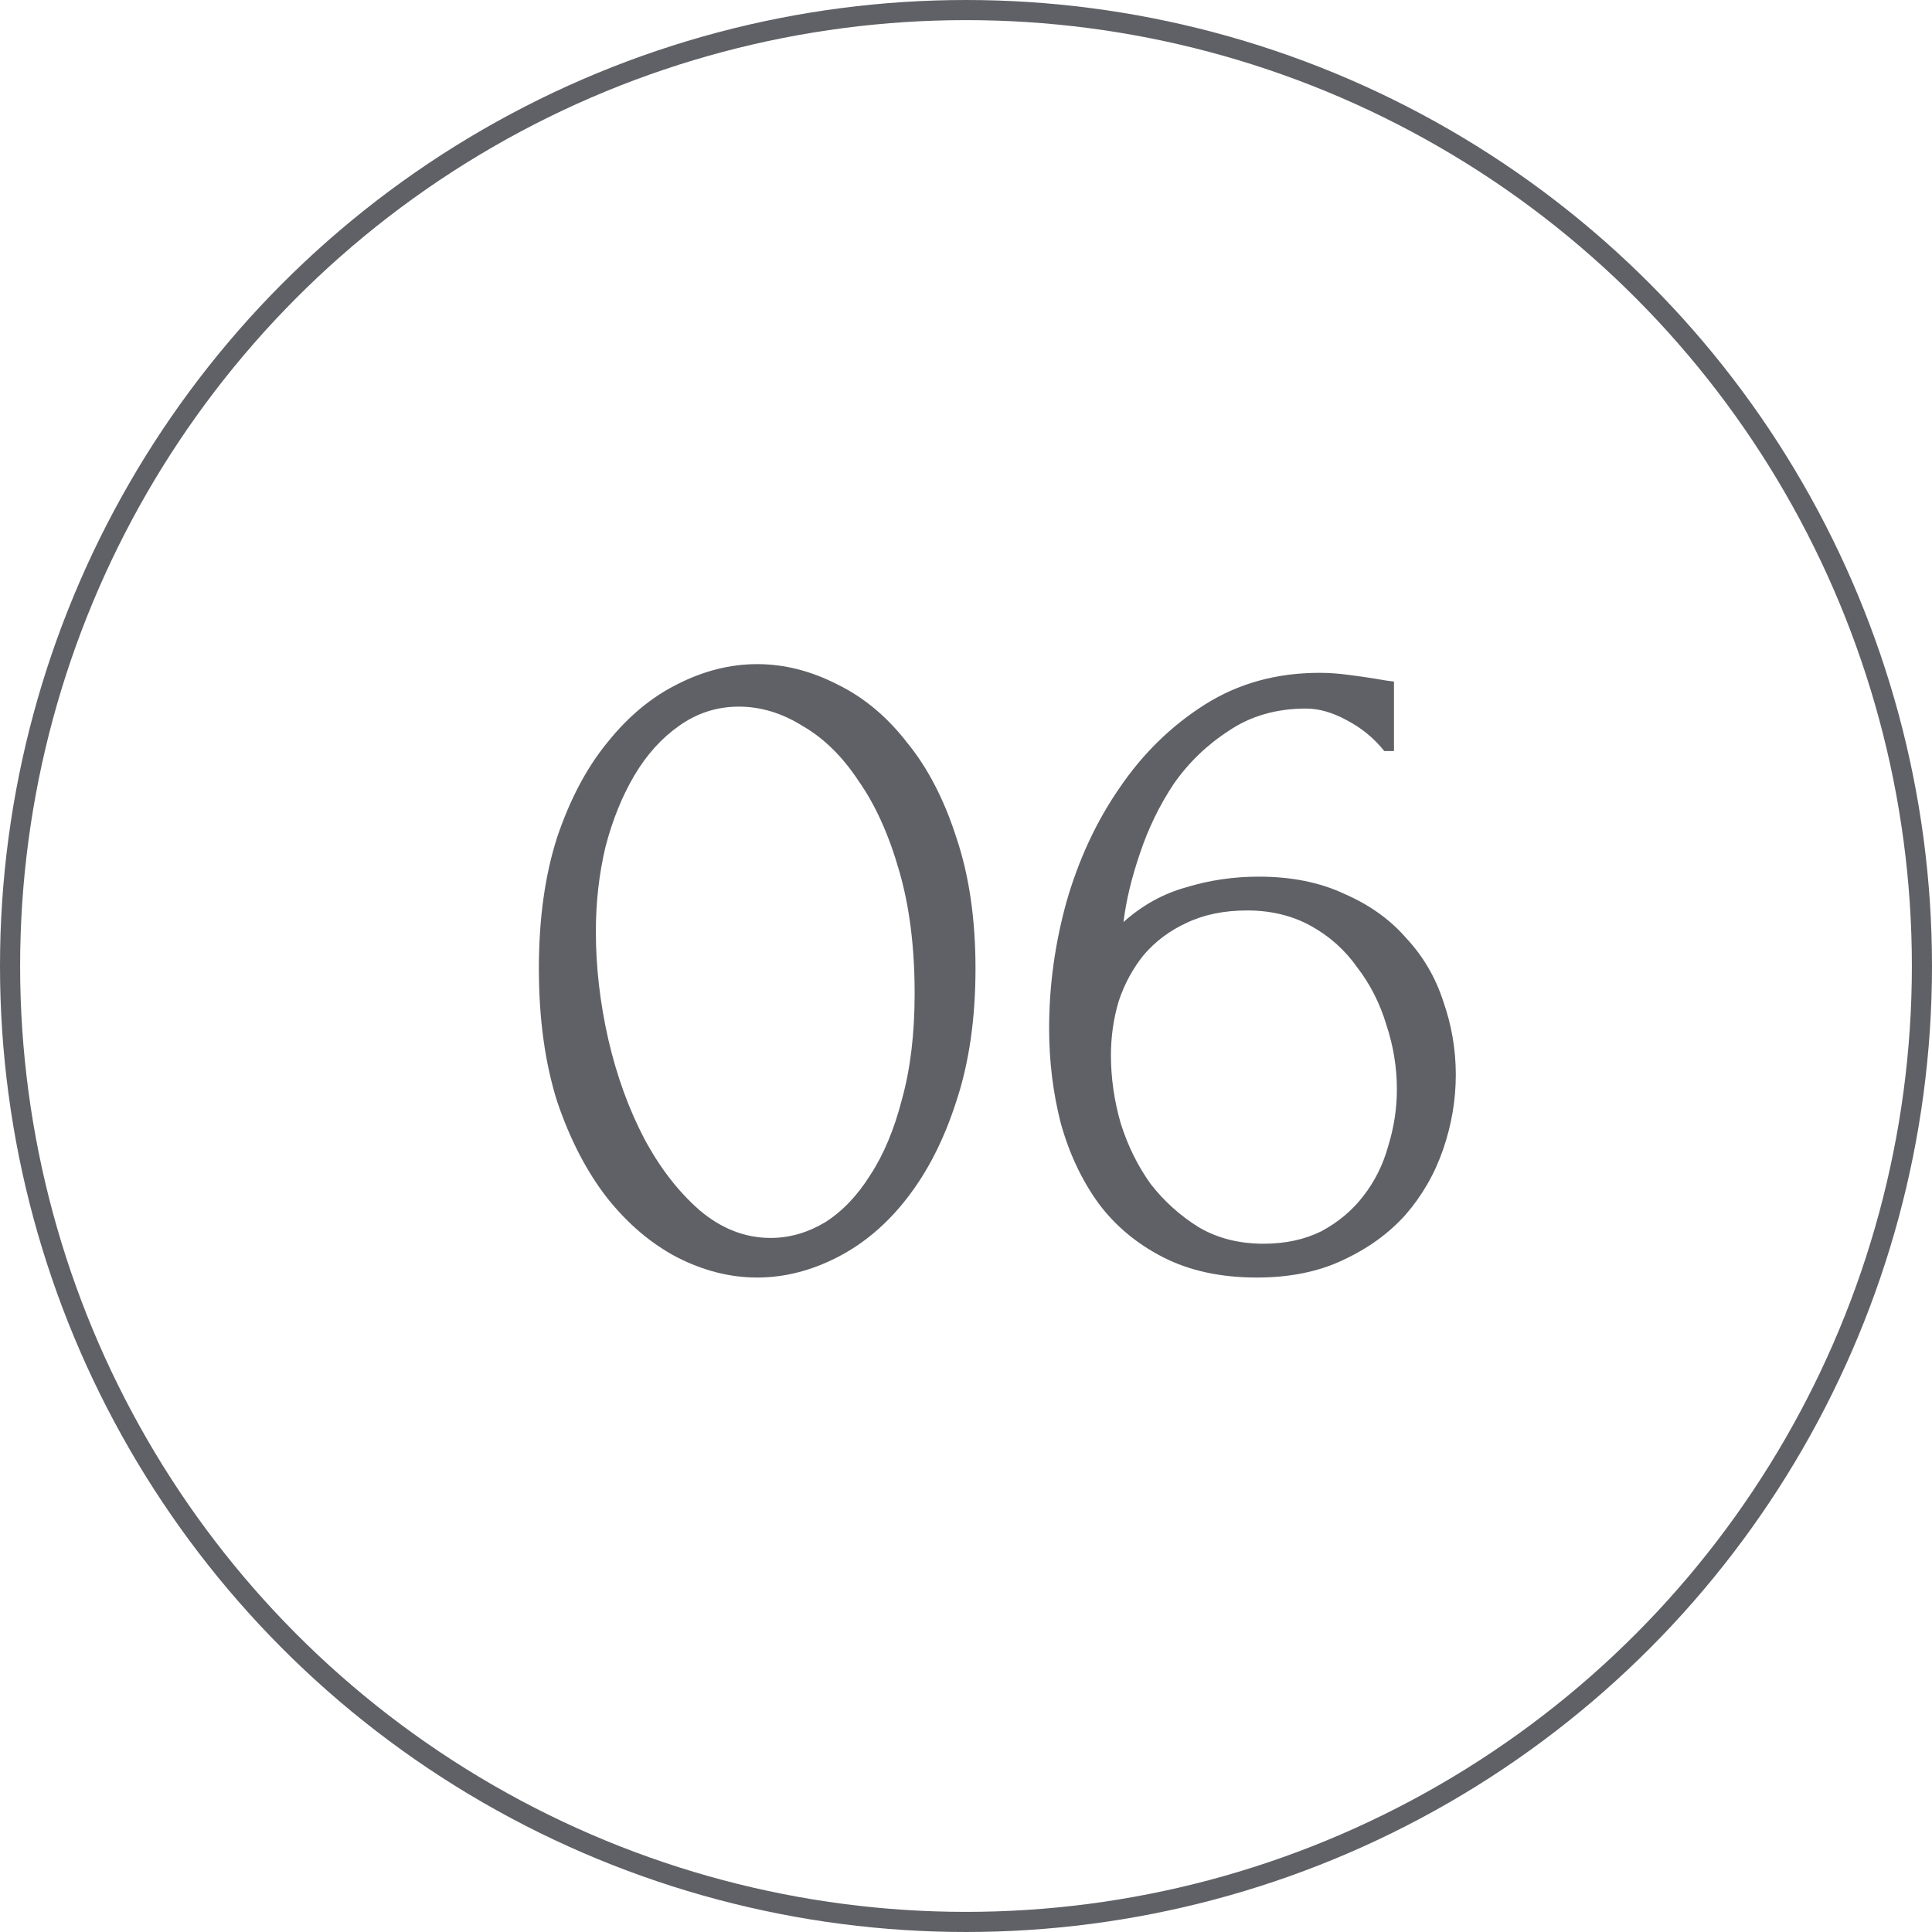 <?xml version="1.0" encoding="UTF-8"?> <svg xmlns="http://www.w3.org/2000/svg" width="96" height="96" viewBox="0 0 96 96" fill="none"> <circle cx="48" cy="48" r="47.5" stroke="#606166"></circle> <path d="M26.776 48.12C26.776 45.656 27.08 43.48 27.688 41.592C28.328 39.704 29.16 38.136 30.184 36.888C31.208 35.608 32.36 34.648 33.64 34.008C34.952 33.336 36.28 33 37.624 33C38.968 33 40.296 33.336 41.608 34.008C42.92 34.648 44.072 35.608 45.064 36.888C46.088 38.136 46.904 39.704 47.512 41.592C48.152 43.48 48.472 45.656 48.472 48.12C48.472 50.616 48.152 52.824 47.512 54.744C46.904 56.632 46.088 58.232 45.064 59.544C44.072 60.824 42.92 61.8 41.608 62.472C40.296 63.144 38.968 63.48 37.624 63.48C36.28 63.48 34.952 63.144 33.64 62.472C32.36 61.8 31.208 60.824 30.184 59.544C29.16 58.232 28.328 56.632 27.688 54.744C27.08 52.824 26.776 50.616 26.776 48.12ZM45.448 49.368C45.448 47.064 45.192 45.032 44.68 43.272C44.168 41.48 43.496 39.992 42.664 38.808C41.864 37.592 40.936 36.68 39.88 36.072C38.856 35.432 37.8 35.112 36.712 35.112C35.624 35.112 34.632 35.432 33.736 36.072C32.872 36.68 32.136 37.496 31.528 38.52C30.92 39.544 30.44 40.728 30.088 42.072C29.768 43.416 29.608 44.824 29.608 46.296C29.608 48.056 29.816 49.848 30.232 51.672C30.648 53.464 31.24 55.096 32.008 56.568C32.776 58.008 33.688 59.192 34.744 60.12C35.832 61.048 37.016 61.512 38.296 61.512C39.224 61.512 40.12 61.256 40.984 60.744C41.848 60.2 42.6 59.416 43.24 58.392C43.912 57.368 44.44 56.104 44.824 54.6C45.24 53.096 45.448 51.352 45.448 49.368ZM61.97 45.24C60.818 45.24 59.81 45.448 58.946 45.864C58.114 46.248 57.41 46.776 56.834 47.448C56.29 48.12 55.874 48.888 55.586 49.752C55.33 50.616 55.202 51.512 55.202 52.44C55.202 53.56 55.362 54.68 55.682 55.8C56.034 56.92 56.53 57.928 57.17 58.824C57.842 59.688 58.642 60.408 59.57 60.984C60.498 61.528 61.57 61.8 62.786 61.8C63.874 61.8 64.834 61.592 65.666 61.176C66.498 60.728 67.186 60.152 67.73 59.448C68.306 58.712 68.722 57.88 68.978 56.952C69.266 56.024 69.41 55.08 69.41 54.12C69.41 53.032 69.234 51.96 68.882 50.904C68.562 49.848 68.082 48.904 67.442 48.072C66.834 47.208 66.066 46.52 65.138 46.008C64.21 45.496 63.154 45.24 61.97 45.24ZM68.786 37.32C68.274 36.68 67.65 36.168 66.914 35.784C66.21 35.4 65.538 35.208 64.898 35.208C63.426 35.208 62.146 35.576 61.058 36.312C59.97 37.016 59.058 37.896 58.322 38.952C57.618 40.008 57.058 41.16 56.642 42.408C56.226 43.624 55.954 44.76 55.826 45.816C56.754 44.984 57.794 44.408 58.946 44.088C60.098 43.736 61.298 43.56 62.546 43.56C64.178 43.56 65.602 43.848 66.818 44.424C68.066 44.968 69.09 45.704 69.89 46.632C70.722 47.528 71.33 48.568 71.714 49.752C72.13 50.936 72.338 52.152 72.338 53.4C72.338 54.648 72.13 55.88 71.714 57.096C71.298 58.312 70.674 59.4 69.842 60.36C69.01 61.288 67.97 62.04 66.722 62.616C65.506 63.192 64.082 63.48 62.45 63.48C60.658 63.48 59.106 63.144 57.794 62.472C56.482 61.8 55.41 60.904 54.578 59.784C53.746 58.632 53.122 57.304 52.706 55.8C52.322 54.296 52.13 52.728 52.13 51.096C52.13 48.984 52.418 46.888 52.994 44.808C53.602 42.696 54.482 40.808 55.634 39.144C56.786 37.448 58.194 36.072 59.858 35.016C61.522 33.96 63.426 33.432 65.57 33.432C66.018 33.432 66.482 33.464 66.962 33.528C67.474 33.592 67.922 33.656 68.306 33.72C68.498 33.752 68.69 33.784 68.882 33.816C69.106 33.848 69.234 33.864 69.266 33.864V37.32H68.786Z" fill="#606166"></path> </svg> 